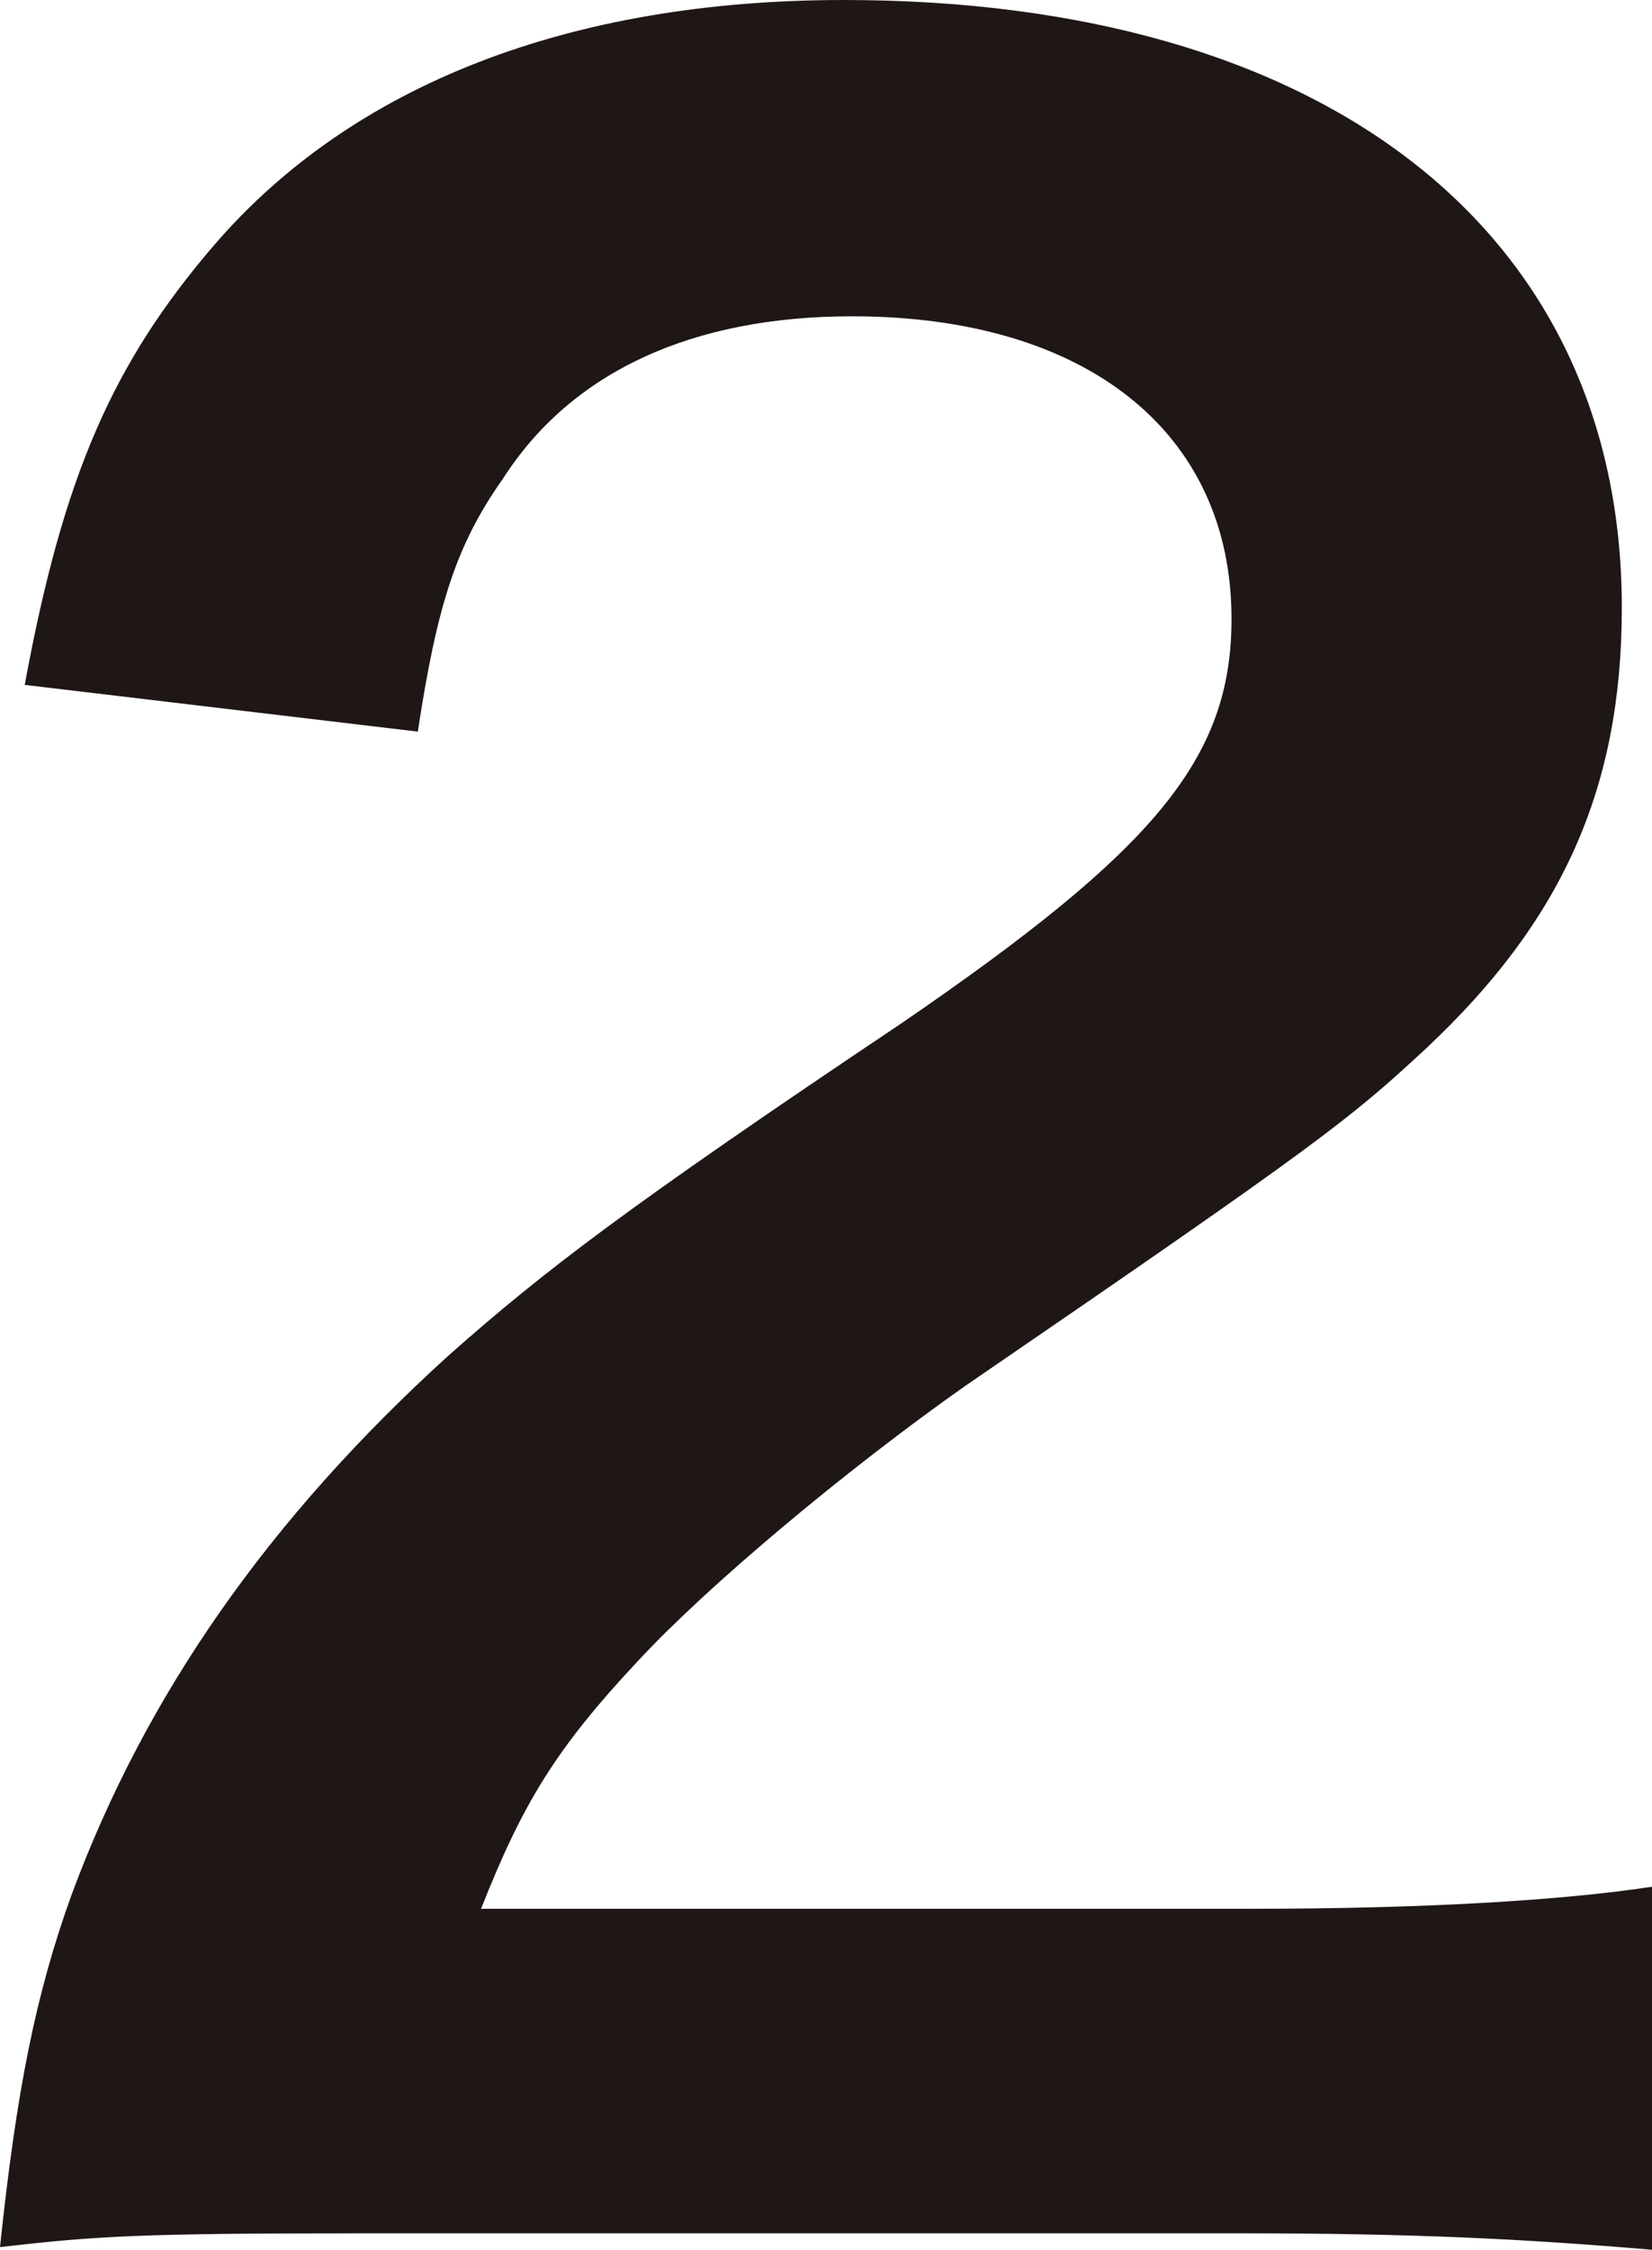 <?xml version="1.0" encoding="utf-8"?>
<!-- Generator: Adobe Illustrator 16.0.0, SVG Export Plug-In . SVG Version: 6.00 Build 0)  -->
<!DOCTYPE svg PUBLIC "-//W3C//DTD SVG 1.1//EN" "http://www.w3.org/Graphics/SVG/1.1/DTD/svg11.dtd">
<svg version="1.1" id="レイヤー_1" xmlns="http://www.w3.org/2000/svg" xmlns:xlink="http://www.w3.org/1999/xlink" x="0px"
	 y="0px" width="39.084px" height="53.196px" viewBox="0 0 39.084 53.196" enable-background="new 0 0 39.084 53.196"
	 xml:space="preserve">
<g>
	<path fill="#1F1715" d="M8.389,52.807c-5.072,0-6.113,0.064-8.389,0.325c0.39-3.707,0.846-5.983,1.691-8.324
		c1.756-4.748,4.683-8.91,8.91-12.747c2.276-2.016,4.227-3.512,10.73-7.868c5.983-4.098,7.805-6.243,7.805-9.56
		c0-4.422-3.447-7.154-8.975-7.154c-3.772,0-6.634,1.301-8.26,3.837c-1.105,1.561-1.561,2.991-2.016,5.983l-9.3-1.105
		c0.91-4.943,2.081-7.609,4.487-10.405C8.324,2.016,13.462,0,19.965,0C31.346,0,38.37,5.463,38.37,14.372
		c0,4.292-1.431,7.414-4.617,10.405c-1.821,1.69-2.472,2.211-10.926,7.999c-2.861,2.016-6.113,4.747-7.739,6.503
		c-1.951,2.081-2.731,3.382-3.707,5.854H29.59c4.097,0,7.349-0.195,9.494-0.521v8.584c-3.057-0.26-5.657-0.39-9.819-0.39H8.389z"/>
</g>
</svg>
